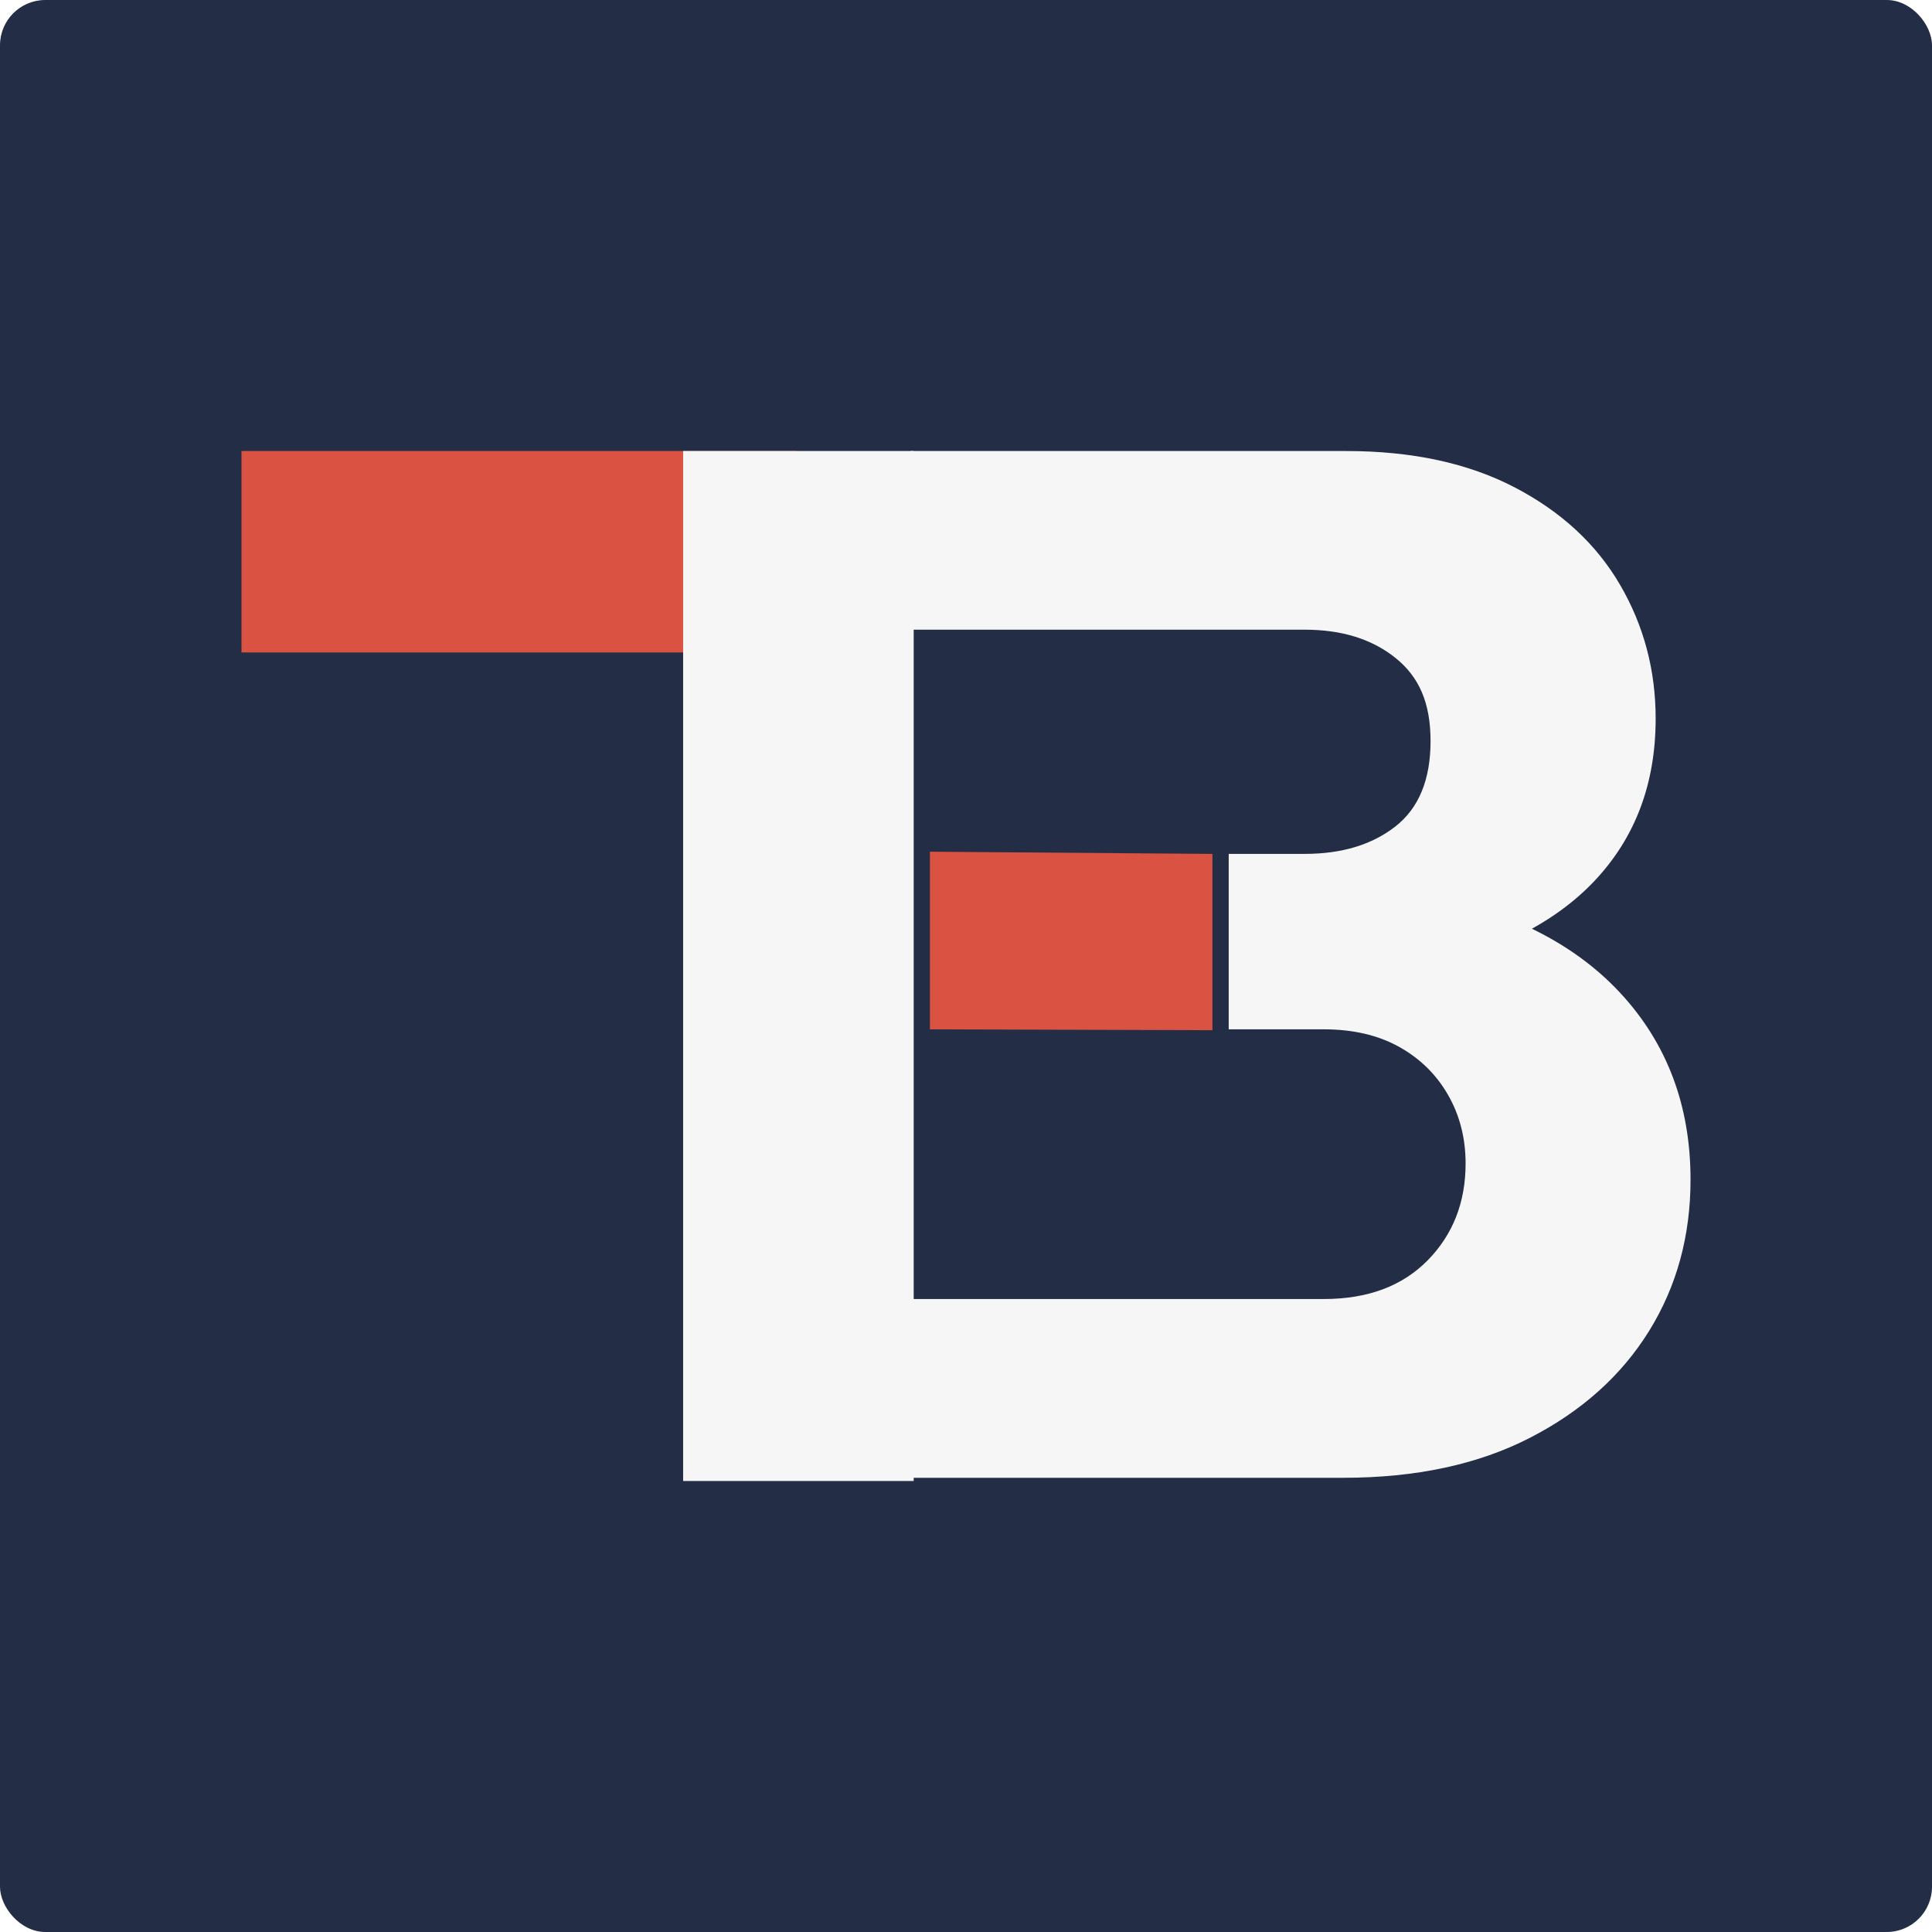 <svg width="512" height="512" viewBox="0 0 512 512" fill="none" xmlns="http://www.w3.org/2000/svg">
<rect width="512" height="512" rx="12" fill="#232E46"/>
<g clip-path="url(#clip0_360_1146)">
<path d="M211.156 119.526H64V172.91H211.156V119.526Z" fill="#DA5241"/>
<path d="M242.137 119.526H181.037V392.474H242.137V119.526Z" fill="#F6F6F6"/>
<path d="M241.276 391.613V344.256H350.808C362.434 344.256 371.599 340.846 378.32 334.027C385.033 327.207 388.398 318.64 388.398 308.334C388.398 301.635 386.849 295.582 383.751 290.174C380.653 284.759 376.324 280.514 370.773 277.423C365.214 274.331 358.57 272.782 350.817 272.782H325.62V226.286H345.783C355.593 226.286 363.605 223.866 369.809 219.01C376.005 214.154 379.112 206.611 379.112 196.391C379.112 186.17 376.014 179.334 369.809 174.348C363.605 169.371 355.602 166.874 345.783 166.874H241.284V119.526H356.729C374.19 119.526 389.086 122.738 401.409 129.161C413.732 135.584 423.044 144.195 429.334 154.983C435.625 165.772 438.766 177.594 438.766 190.441C438.766 207.662 433.371 221.981 422.588 233.415C411.805 244.85 395.876 252.754 374.827 257.119L376.367 236.696C399.482 241.07 417.201 249.93 429.524 263.293C441.847 276.656 448.009 293.102 448.009 312.622C448.009 327.526 444.351 340.889 437.037 352.703C429.713 364.525 419.188 373.97 405.454 381.031C391.711 388.1 375.214 391.63 355.954 391.63H241.284L241.276 391.613Z" fill="#F6F6F6"/>
<path d="M321.308 226.294L246.439 225.709V272.79L321.308 273.014V226.294Z" fill="#DA5241"/>
</g>
<defs>
<clipPath id="clip0_360_1146">
<rect width="384" height="272.948" fill="white" transform="translate(64 119.526)"/>
</clipPath>
</defs>
</svg>
